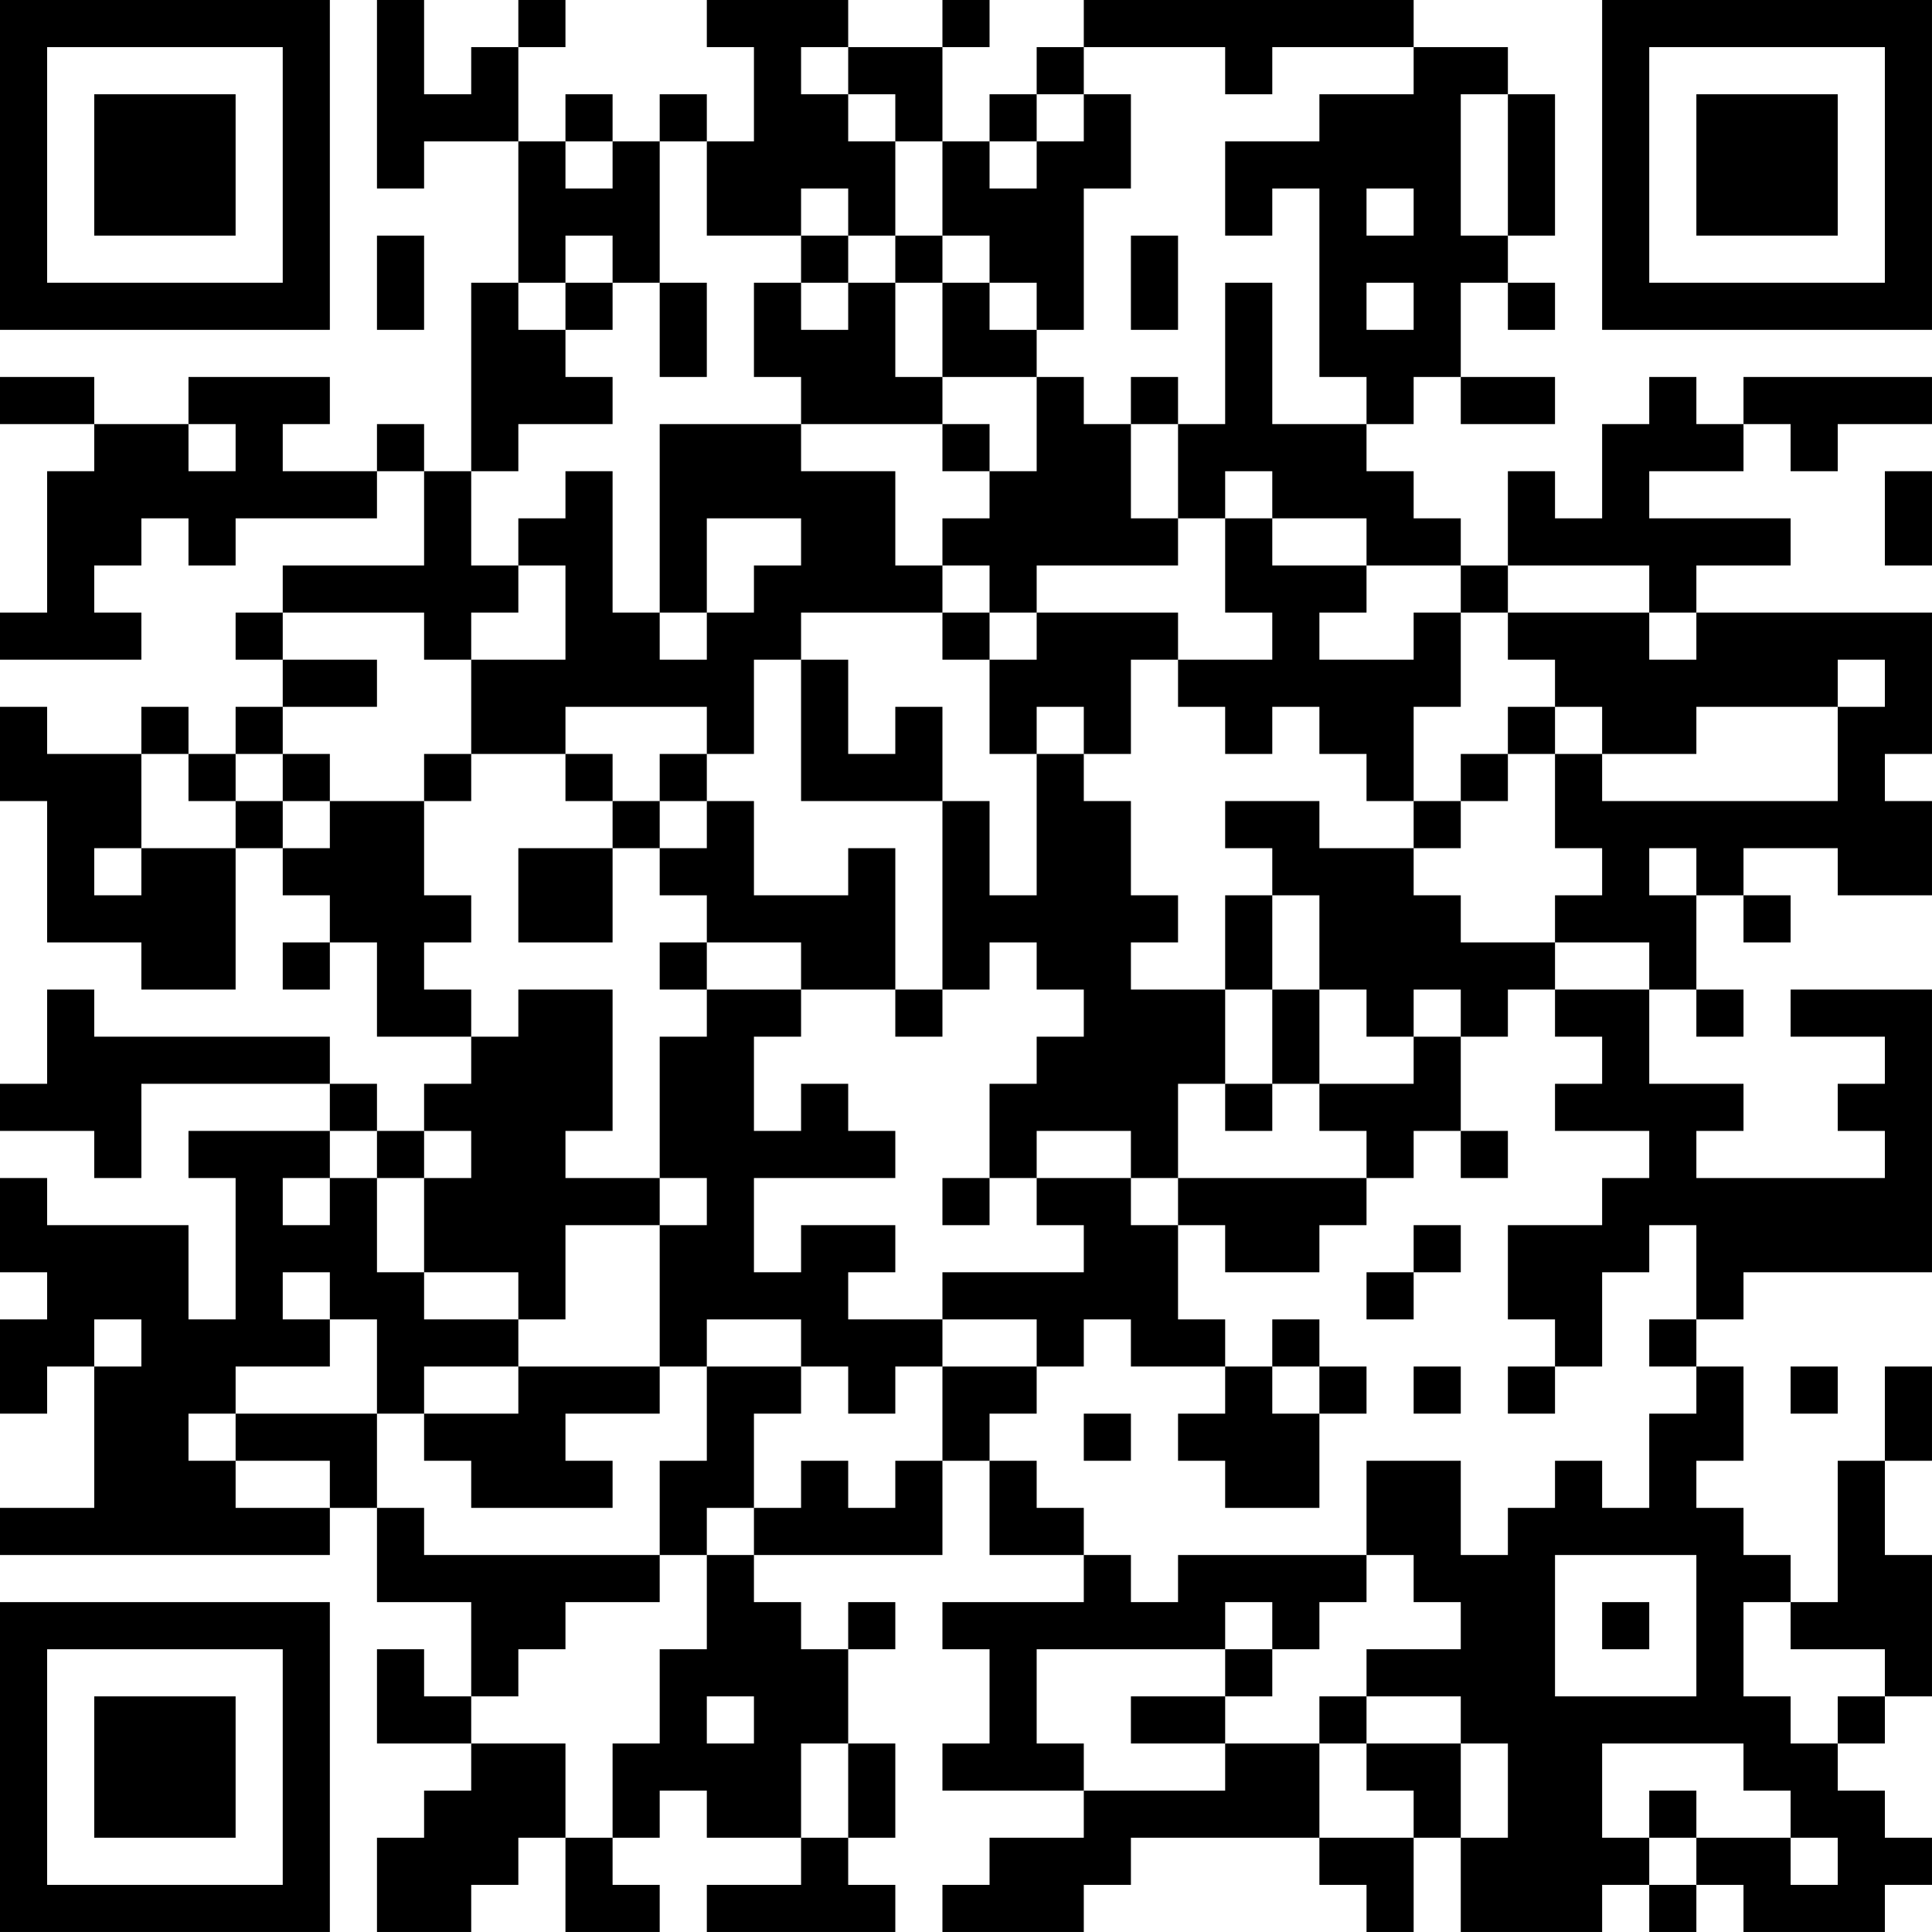 <?xml version="1.0" encoding="UTF-8"?>
<svg xmlns="http://www.w3.org/2000/svg" version="1.1" width="300" height="300" viewBox="0 0 300 300"><rect x="0" y="0" width="300" height="300" fill="#ffffff"/><g transform="scale(7.317)"><g transform="translate(0,0)"><path fill-rule="evenodd" d="M8 0L8 4L9 4L9 3L11 3L11 6L10 6L10 10L9 10L9 9L8 9L8 10L6 10L6 9L7 9L7 8L4 8L4 9L2 9L2 8L0 8L0 9L2 9L2 10L1 10L1 13L0 13L0 14L3 14L3 13L2 13L2 12L3 12L3 11L4 11L4 12L5 12L5 11L8 11L8 10L9 10L9 12L6 12L6 13L5 13L5 14L6 14L6 15L5 15L5 16L4 16L4 15L3 15L3 16L1 16L1 15L0 15L0 17L1 17L1 20L3 20L3 21L5 21L5 18L6 18L6 19L7 19L7 20L6 20L6 21L7 21L7 20L8 20L8 22L10 22L10 23L9 23L9 24L8 24L8 23L7 23L7 22L2 22L2 21L1 21L1 23L0 23L0 24L2 24L2 25L3 25L3 23L7 23L7 24L4 24L4 25L5 25L5 28L4 28L4 26L1 26L1 25L0 25L0 27L1 27L1 28L0 28L0 30L1 30L1 29L2 29L2 32L0 32L0 33L7 33L7 32L8 32L8 34L10 34L10 36L9 36L9 35L8 35L8 37L10 37L10 38L9 38L9 39L8 39L8 41L10 41L10 40L11 40L11 39L12 39L12 41L14 41L14 40L13 40L13 39L14 39L14 38L15 38L15 39L17 39L17 40L15 40L15 41L19 41L19 40L18 40L18 39L19 39L19 37L18 37L18 35L19 35L19 34L18 34L18 35L17 35L17 34L16 34L16 33L20 33L20 31L21 31L21 33L23 33L23 34L20 34L20 35L21 35L21 37L20 37L20 38L23 38L23 39L21 39L21 40L20 40L20 41L23 41L23 40L24 40L24 39L28 39L28 40L29 40L29 41L30 41L30 39L31 39L31 41L34 41L34 40L35 40L35 41L36 41L36 40L37 40L37 41L40 41L40 40L41 40L41 39L40 39L40 38L39 38L39 37L40 37L40 36L41 36L41 33L40 33L40 31L41 31L41 29L40 29L40 31L39 31L39 34L38 34L38 33L37 33L37 32L36 32L36 31L37 31L37 29L36 29L36 28L37 28L37 27L41 27L41 21L38 21L38 22L40 22L40 23L39 23L39 24L40 24L40 25L36 25L36 24L37 24L37 23L35 23L35 21L36 21L36 22L37 22L37 21L36 21L36 19L37 19L37 20L38 20L38 19L37 19L37 18L39 18L39 19L41 19L41 17L40 17L40 16L41 16L41 13L36 13L36 12L38 12L38 11L35 11L35 10L37 10L37 9L38 9L38 10L39 10L39 9L41 9L41 8L37 8L37 9L36 9L36 8L35 8L35 9L34 9L34 11L33 11L33 10L32 10L32 12L31 12L31 11L30 11L30 10L29 10L29 9L30 9L30 8L31 8L31 9L33 9L33 8L31 8L31 6L32 6L32 7L33 7L33 6L32 6L32 5L33 5L33 2L32 2L32 1L30 1L30 0L23 0L23 1L22 1L22 2L21 2L21 3L20 3L20 1L21 1L21 0L20 0L20 1L18 1L18 0L15 0L15 1L16 1L16 3L15 3L15 2L14 2L14 3L13 3L13 2L12 2L12 3L11 3L11 1L12 1L12 0L11 0L11 1L10 1L10 2L9 2L9 0ZM17 1L17 2L18 2L18 3L19 3L19 5L18 5L18 4L17 4L17 5L15 5L15 3L14 3L14 6L13 6L13 5L12 5L12 6L11 6L11 7L12 7L12 8L13 8L13 9L11 9L11 10L10 10L10 12L11 12L11 13L10 13L10 14L9 14L9 13L6 13L6 14L8 14L8 15L6 15L6 16L5 16L5 17L4 17L4 16L3 16L3 18L2 18L2 19L3 19L3 18L5 18L5 17L6 17L6 18L7 18L7 17L9 17L9 19L10 19L10 20L9 20L9 21L10 21L10 22L11 22L11 21L13 21L13 24L12 24L12 25L14 25L14 26L12 26L12 28L11 28L11 27L9 27L9 25L10 25L10 24L9 24L9 25L8 25L8 24L7 24L7 25L6 25L6 26L7 26L7 25L8 25L8 27L9 27L9 28L11 28L11 29L9 29L9 30L8 30L8 28L7 28L7 27L6 27L6 28L7 28L7 29L5 29L5 30L4 30L4 31L5 31L5 32L7 32L7 31L5 31L5 30L8 30L8 32L9 32L9 33L14 33L14 34L12 34L12 35L11 35L11 36L10 36L10 37L12 37L12 39L13 39L13 37L14 37L14 35L15 35L15 33L16 33L16 32L17 32L17 31L18 31L18 32L19 32L19 31L20 31L20 29L22 29L22 30L21 30L21 31L22 31L22 32L23 32L23 33L24 33L24 34L25 34L25 33L29 33L29 34L28 34L28 35L27 35L27 34L26 34L26 35L22 35L22 37L23 37L23 38L26 38L26 37L28 37L28 39L30 39L30 38L29 38L29 37L31 37L31 39L32 39L32 37L31 37L31 36L29 36L29 35L31 35L31 34L30 34L30 33L29 33L29 31L31 31L31 33L32 33L32 32L33 32L33 31L34 31L34 32L35 32L35 30L36 30L36 29L35 29L35 28L36 28L36 26L35 26L35 27L34 27L34 29L33 29L33 28L32 28L32 26L34 26L34 25L35 25L35 24L33 24L33 23L34 23L34 22L33 22L33 21L35 21L35 20L33 20L33 19L34 19L34 18L33 18L33 16L34 16L34 17L39 17L39 15L40 15L40 14L39 14L39 15L36 15L36 16L34 16L34 15L33 15L33 14L32 14L32 13L35 13L35 14L36 14L36 13L35 13L35 12L32 12L32 13L31 13L31 12L29 12L29 11L27 11L27 10L26 10L26 11L25 11L25 9L26 9L26 6L27 6L27 9L29 9L29 8L28 8L28 4L27 4L27 5L26 5L26 3L28 3L28 2L30 2L30 1L27 1L27 2L26 2L26 1L23 1L23 2L22 2L22 3L21 3L21 4L22 4L22 3L23 3L23 2L24 2L24 4L23 4L23 7L22 7L22 6L21 6L21 5L20 5L20 3L19 3L19 2L18 2L18 1ZM31 2L31 5L32 5L32 2ZM12 3L12 4L13 4L13 3ZM29 4L29 5L30 5L30 4ZM8 5L8 7L9 7L9 5ZM17 5L17 6L16 6L16 8L17 8L17 9L14 9L14 13L13 13L13 10L12 10L12 11L11 11L11 12L12 12L12 14L10 14L10 16L9 16L9 17L10 17L10 16L12 16L12 17L13 17L13 18L11 18L11 20L13 20L13 18L14 18L14 19L15 19L15 20L14 20L14 21L15 21L15 22L14 22L14 25L15 25L15 26L14 26L14 29L11 29L11 30L9 30L9 31L10 31L10 32L13 32L13 31L12 31L12 30L14 30L14 29L15 29L15 31L14 31L14 33L15 33L15 32L16 32L16 30L17 30L17 29L18 29L18 30L19 30L19 29L20 29L20 28L22 28L22 29L23 29L23 28L24 28L24 29L26 29L26 30L25 30L25 31L26 31L26 32L28 32L28 30L29 30L29 29L28 29L28 28L27 28L27 29L26 29L26 28L25 28L25 26L26 26L26 27L28 27L28 26L29 26L29 25L30 25L30 24L31 24L31 25L32 25L32 24L31 24L31 22L32 22L32 21L33 21L33 20L31 20L31 19L30 19L30 18L31 18L31 17L32 17L32 16L33 16L33 15L32 15L32 16L31 16L31 17L30 17L30 15L31 15L31 13L30 13L30 14L28 14L28 13L29 13L29 12L27 12L27 11L26 11L26 13L27 13L27 14L25 14L25 13L22 13L22 12L25 12L25 11L24 11L24 9L25 9L25 8L24 8L24 9L23 9L23 8L22 8L22 7L21 7L21 6L20 6L20 5L19 5L19 6L18 6L18 5ZM24 5L24 7L25 7L25 5ZM12 6L12 7L13 7L13 6ZM14 6L14 8L15 8L15 6ZM17 6L17 7L18 7L18 6ZM19 6L19 8L20 8L20 9L17 9L17 10L19 10L19 12L20 12L20 13L17 13L17 14L16 14L16 16L15 16L15 15L12 15L12 16L13 16L13 17L14 17L14 18L15 18L15 17L16 17L16 19L18 19L18 18L19 18L19 21L17 21L17 20L15 20L15 21L17 21L17 22L16 22L16 24L17 24L17 23L18 23L18 24L19 24L19 25L16 25L16 27L17 27L17 26L19 26L19 27L18 27L18 28L20 28L20 27L23 27L23 26L22 26L22 25L24 25L24 26L25 26L25 25L29 25L29 24L28 24L28 23L30 23L30 22L31 22L31 21L30 21L30 22L29 22L29 21L28 21L28 19L27 19L27 18L26 18L26 17L28 17L28 18L30 18L30 17L29 17L29 16L28 16L28 15L27 15L27 16L26 16L26 15L25 15L25 14L24 14L24 16L23 16L23 15L22 15L22 16L21 16L21 14L22 14L22 13L21 13L21 12L20 12L20 11L21 11L21 10L22 10L22 8L20 8L20 6ZM29 6L29 7L30 7L30 6ZM4 9L4 10L5 10L5 9ZM20 9L20 10L21 10L21 9ZM40 10L40 12L41 12L41 10ZM15 11L15 13L14 13L14 14L15 14L15 13L16 13L16 12L17 12L17 11ZM20 13L20 14L21 14L21 13ZM17 14L17 17L20 17L20 21L19 21L19 22L20 22L20 21L21 21L21 20L22 20L22 21L23 21L23 22L22 22L22 23L21 23L21 25L20 25L20 26L21 26L21 25L22 25L22 24L24 24L24 25L25 25L25 23L26 23L26 24L27 24L27 23L28 23L28 21L27 21L27 19L26 19L26 21L24 21L24 20L25 20L25 19L24 19L24 17L23 17L23 16L22 16L22 19L21 19L21 17L20 17L20 15L19 15L19 16L18 16L18 14ZM6 16L6 17L7 17L7 16ZM14 16L14 17L15 17L15 16ZM35 18L35 19L36 19L36 18ZM26 21L26 23L27 23L27 21ZM30 26L30 27L29 27L29 28L30 28L30 27L31 27L31 26ZM2 28L2 29L3 29L3 28ZM15 28L15 29L17 29L17 28ZM27 29L27 30L28 30L28 29ZM30 29L30 30L31 30L31 29ZM32 29L32 30L33 30L33 29ZM38 29L38 30L39 30L39 29ZM23 30L23 31L24 31L24 30ZM33 33L33 36L36 36L36 33ZM34 34L34 35L35 35L35 34ZM37 34L37 36L38 36L38 37L39 37L39 36L40 36L40 35L38 35L38 34ZM26 35L26 36L24 36L24 37L26 37L26 36L27 36L27 35ZM15 36L15 37L16 37L16 36ZM28 36L28 37L29 37L29 36ZM17 37L17 39L18 39L18 37ZM34 37L34 39L35 39L35 40L36 40L36 39L38 39L38 40L39 40L39 39L38 39L38 38L37 38L37 37ZM35 38L35 39L36 39L36 38ZM0 0L0 7L7 7L7 0ZM1 1L1 6L6 6L6 1ZM2 2L2 5L5 5L5 2ZM34 0L34 7L41 7L41 0ZM35 1L35 6L40 6L40 1ZM36 2L36 5L39 5L39 2ZM0 34L0 41L7 41L7 34ZM1 35L1 40L6 40L6 35ZM2 36L2 39L5 39L5 36Z" fill="#000000"/></g></g></svg>
